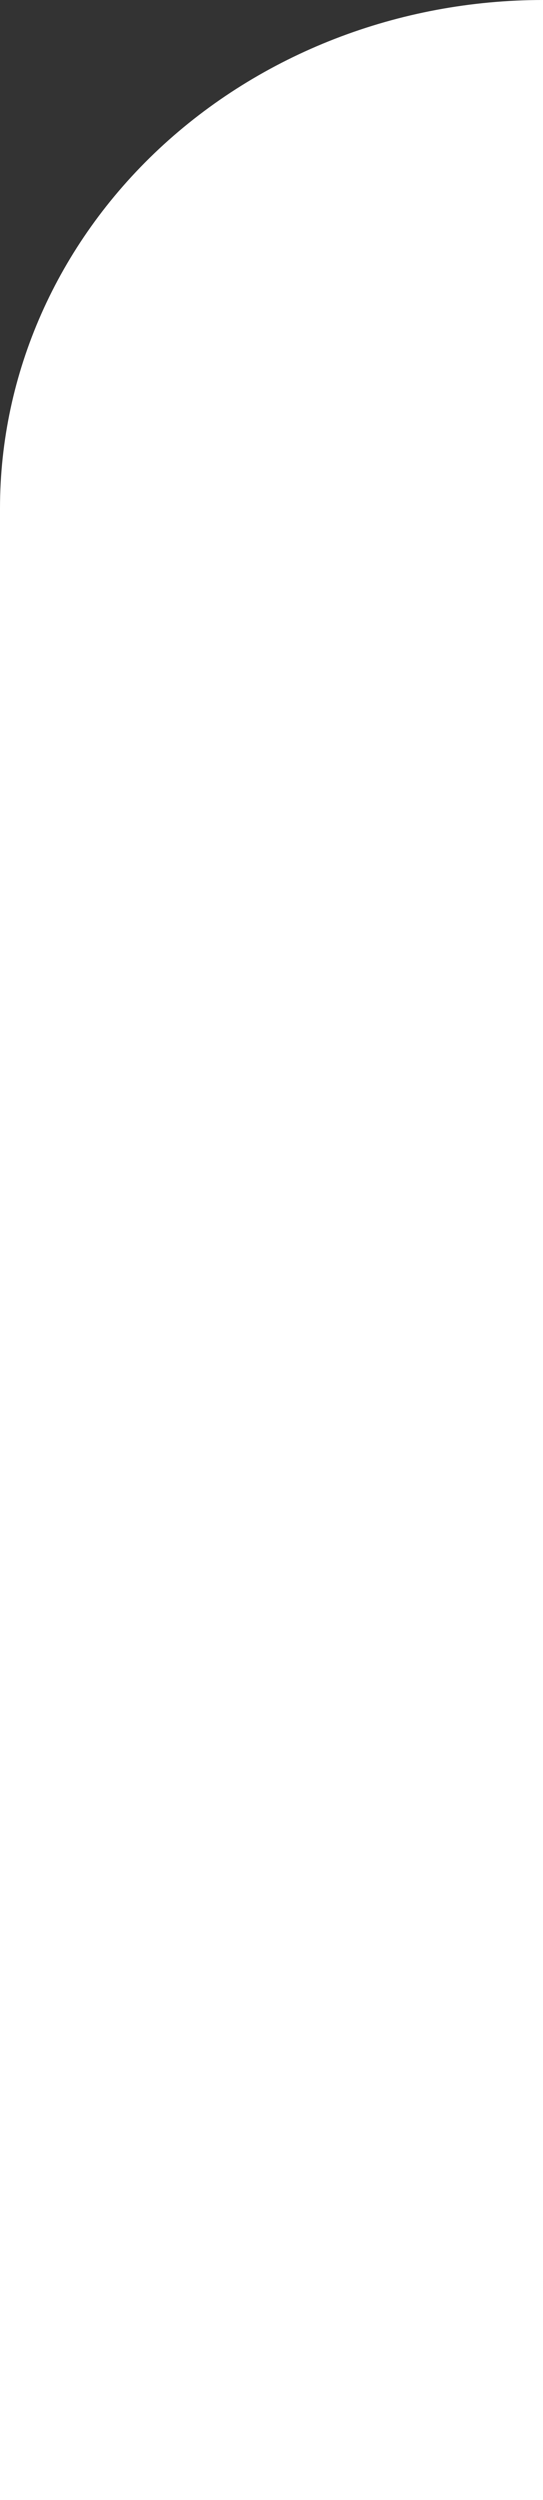 <svg width="5" height="23" viewBox="0 0 5 23" fill="none" xmlns="http://www.w3.org/2000/svg">
<rect x="0" y="0" width="5" height="23" fill="#333333" stroke="none"/>
<path d="M0 4.677V23H5V0C3.674 0 2.402 0.493 1.464 1.37C0.527 2.247 0 3.437 0 4.677Z" fill="white"/>
</svg>
